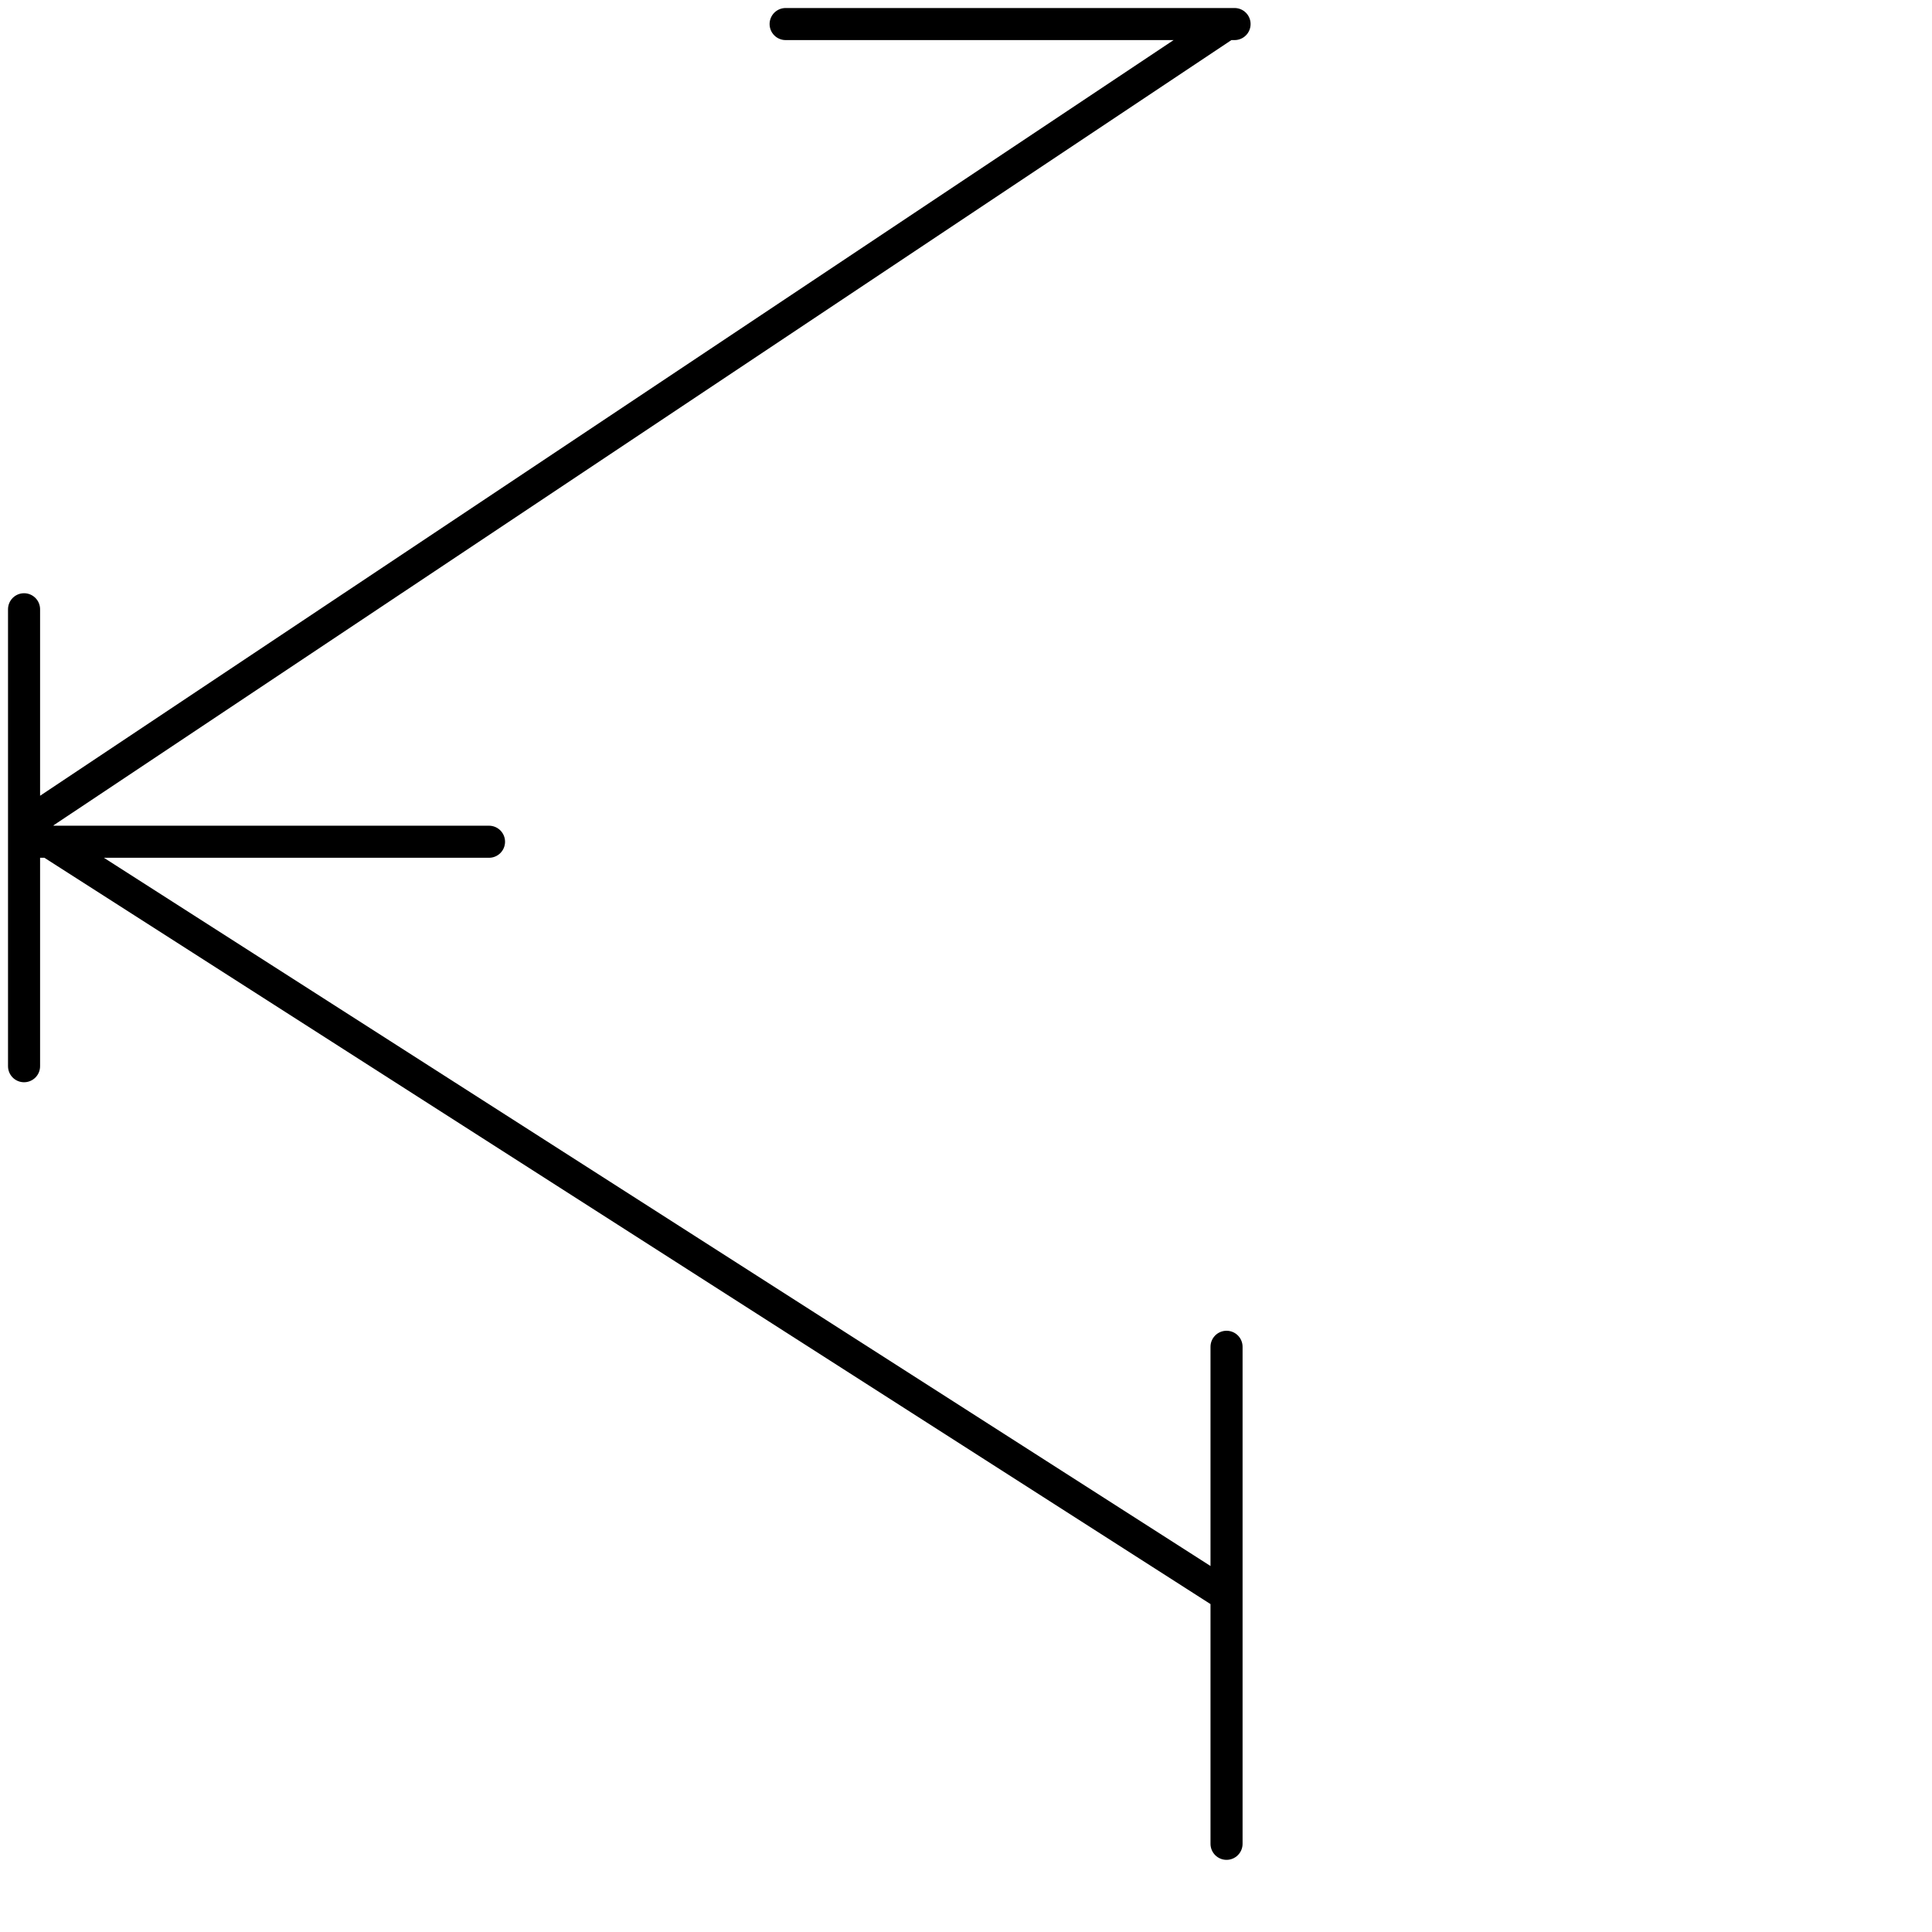 <?xml version="1.0" encoding="utf-8"?>
<!-- Generator: Adobe Illustrator 25.4.2, SVG Export Plug-In . SVG Version: 6.00 Build 0)  -->
<svg version="1.1" id="Ebene_1" xmlns="http://www.w3.org/2000/svg" xmlns:xlink="http://www.w3.org/1999/xlink" x="0px" y="0px"
	 viewBox="0 0 24.1 24.1" style="enable-background:new 0 0 24.1 24.1;" xml:space="preserve">
<style type="text/css">
	.st0{fill:none;stroke:#000000;stroke-width:0.4;stroke-linecap:round;stroke-linejoin:round;}
</style>
<g id="icon">
	<polyline class="st0" points="15.4,0.3 15.4,0.3 9.8,0.3 15.3,0.3 0.3,10.3 0.3,13.3 0.3,10.5 6.1,10.5 0.3,10.5 0.3,7.6 0.3,10.3 
		15.3,19.9 15.3,16.8 15.3,19.9 15.3,23 15.3,20 15.3,20 	"/>
</g>
</svg>
